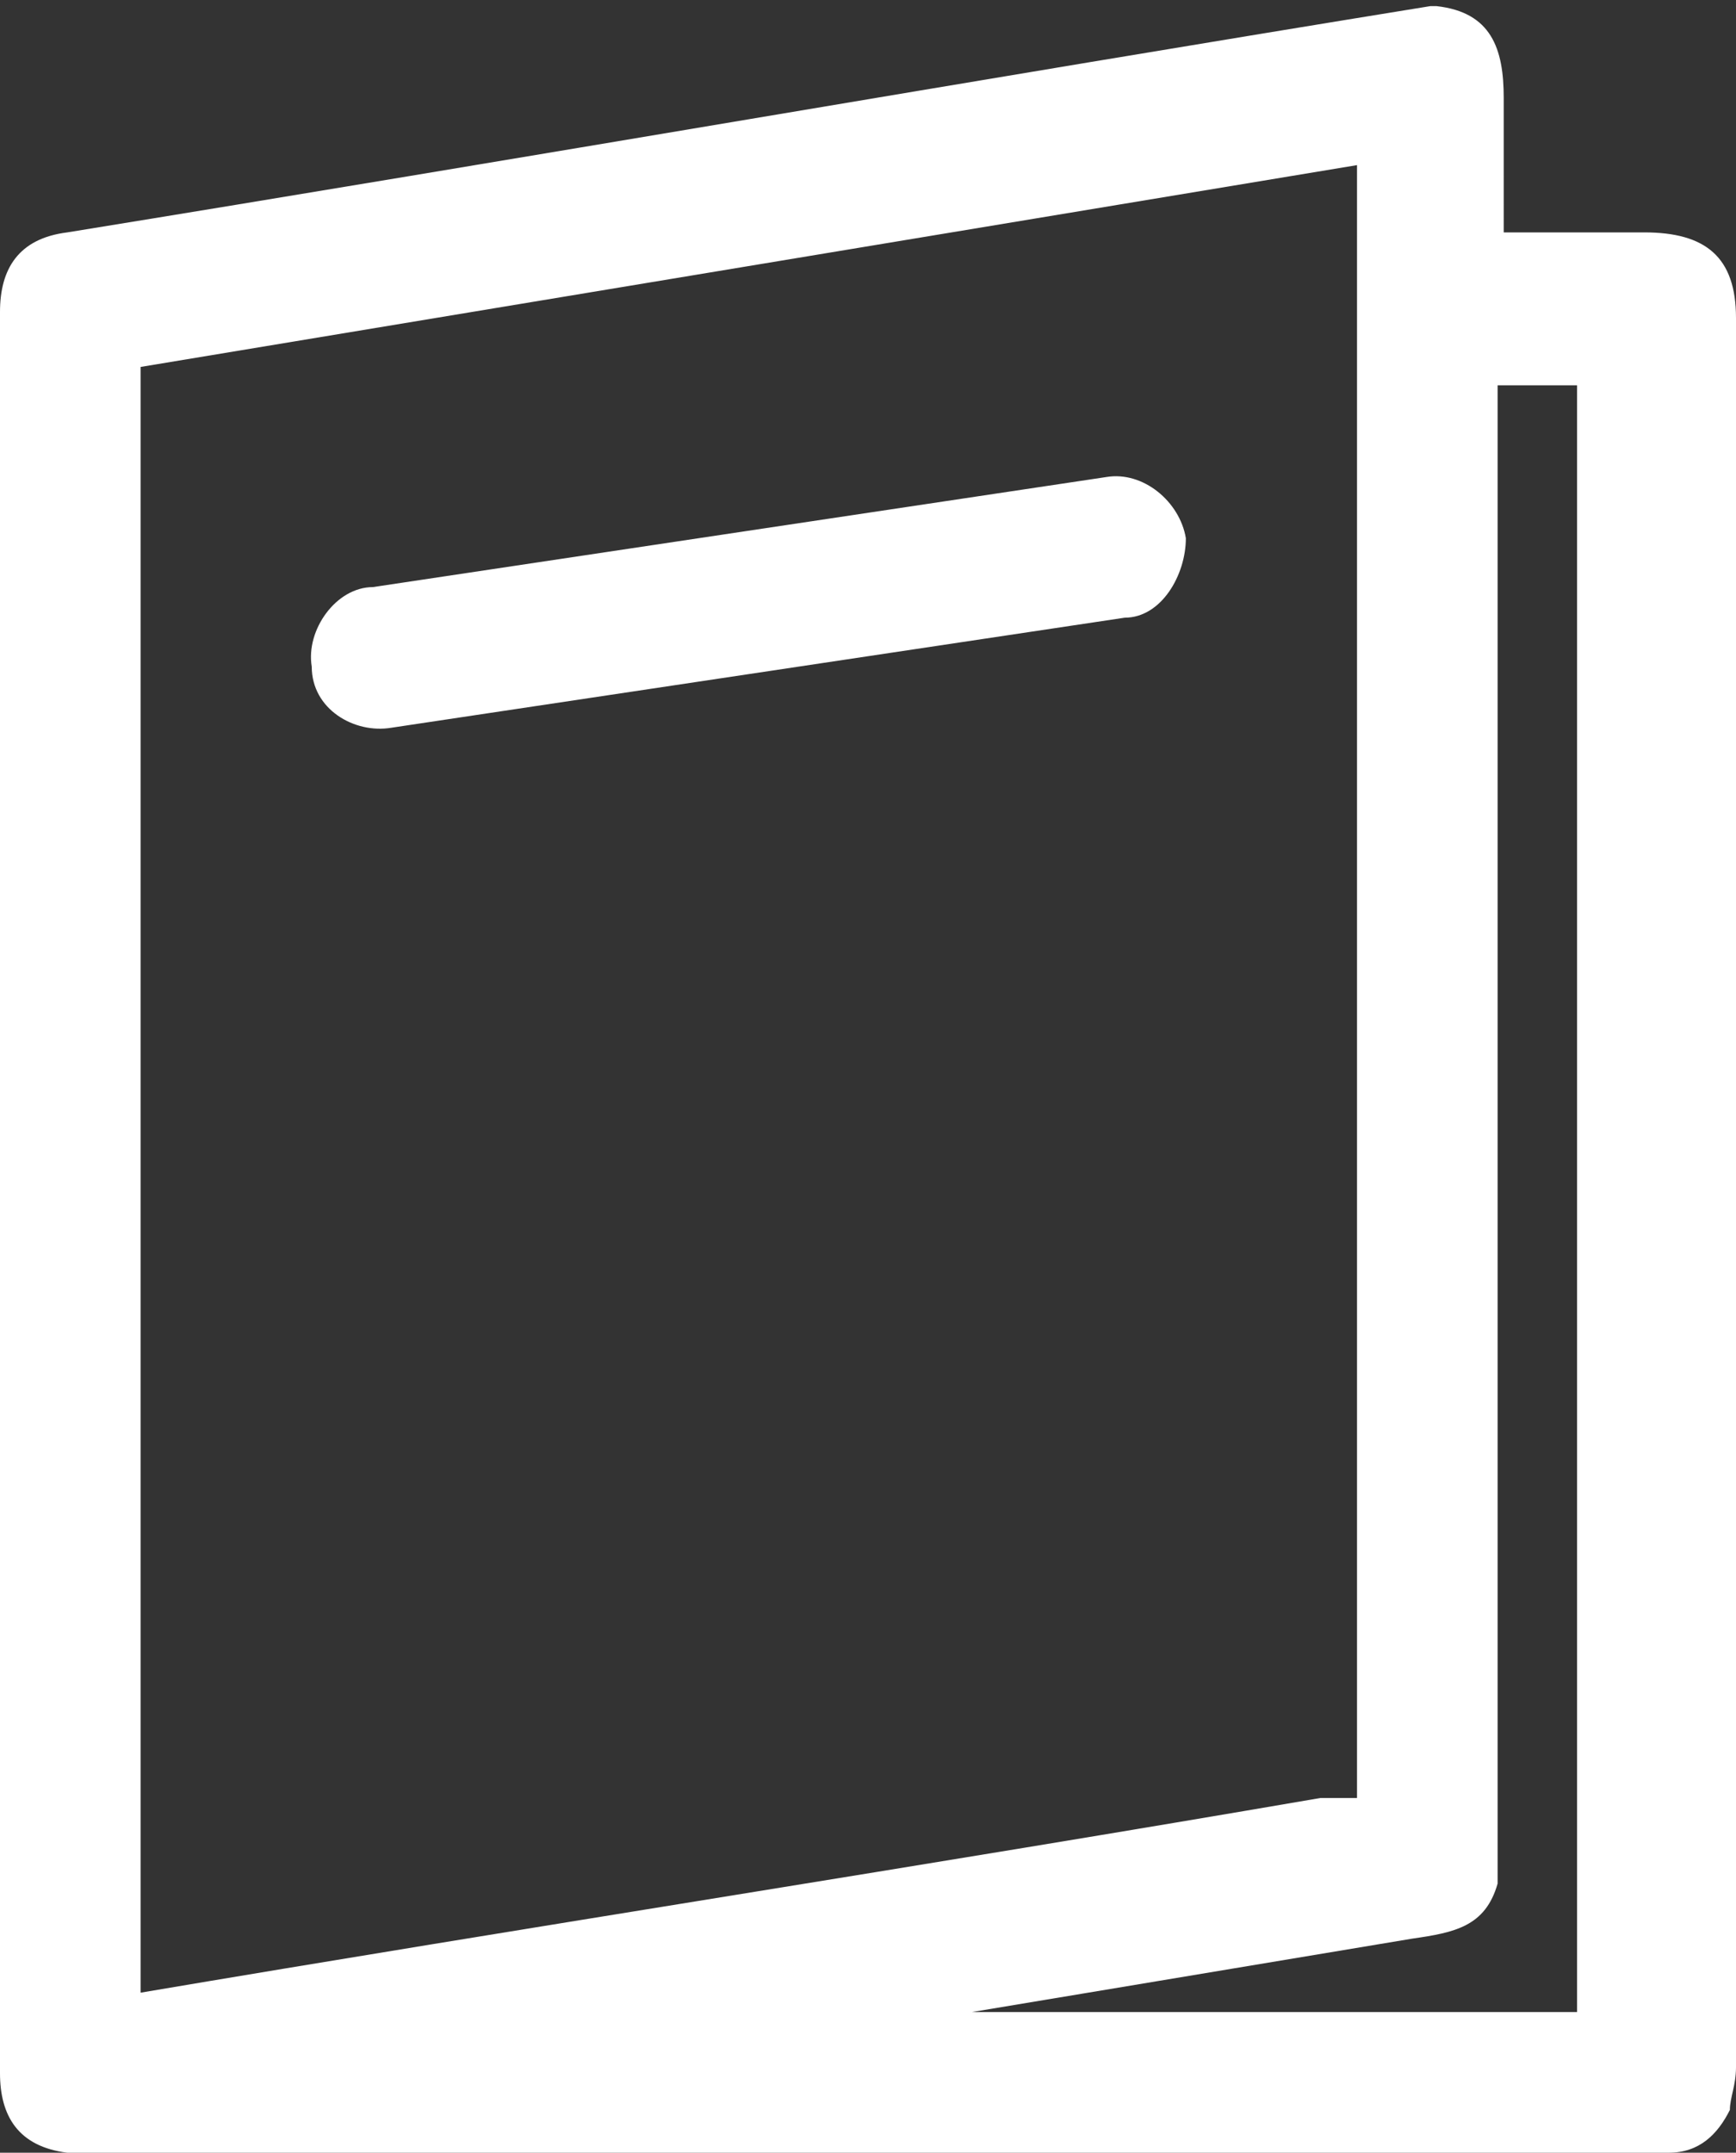 <?xml version="1.0" encoding="UTF-8"?>
<svg xmlns="http://www.w3.org/2000/svg" version="1.1" viewBox="0 0 28.4 35.2">
  <rect x="0" y="0" width="28.4" height="35.2" fill="#333333" stroke="none"/>
  <defs>
    <style>
      .cls-1 {
        fill: #fff;
      }
    </style>
  </defs>
  <!-- Generator: Adobe Illustrator 28.7.1, SVG Export Plug-In . SVG Version: 1.2.0 Build 142)  -->
  <g>
    <g id="_レイヤー_1" data-name="レイヤー_1">
      <g id="_レイヤー_2">
        <g id="_レイヤー_1-2">
          <path class="cls-1" d="M26.8,3.8h-2.2V1.6c0-.8-.2-1.4-1.1-1.5h-.1C16,1.3,8.5,2.6,1.1,3.8.3,3.9,0,4.4,0,5.1v28.8C0,34.6.3,35.1,1.1,35.2h26.2c.5,0,.8-.3,1-.7,0-.2.1-.4.1-.7V5.2c0-1-.5-1.4-1.5-1.4h-.1ZM2.3,32.7h0V6h0l19.9-3.3h0v26.7h0c-.1,0-.3,0-.6,0-6.4,1.1-12.9,2.1-19.4,3.2h.1ZM25.9,32.9h-10.4q-.2,0,0,0h.4c2.4-.4,4.8-.8,7.2-1.2.7-.1,1.2-.2,1.4-.9V6.3h1.3v26.7h.1ZM19.4,8.8c-.1-.6-.7-1.1-1.3-1l-12,1.8c-.6,0-1.1.7-1,1.3h0c0,.7.7,1.1,1.3,1l12-1.8c.6,0,1-.7,1-1.3h0Z"/>
        </g>
      </g>
    </g>
  </g>
</svg>